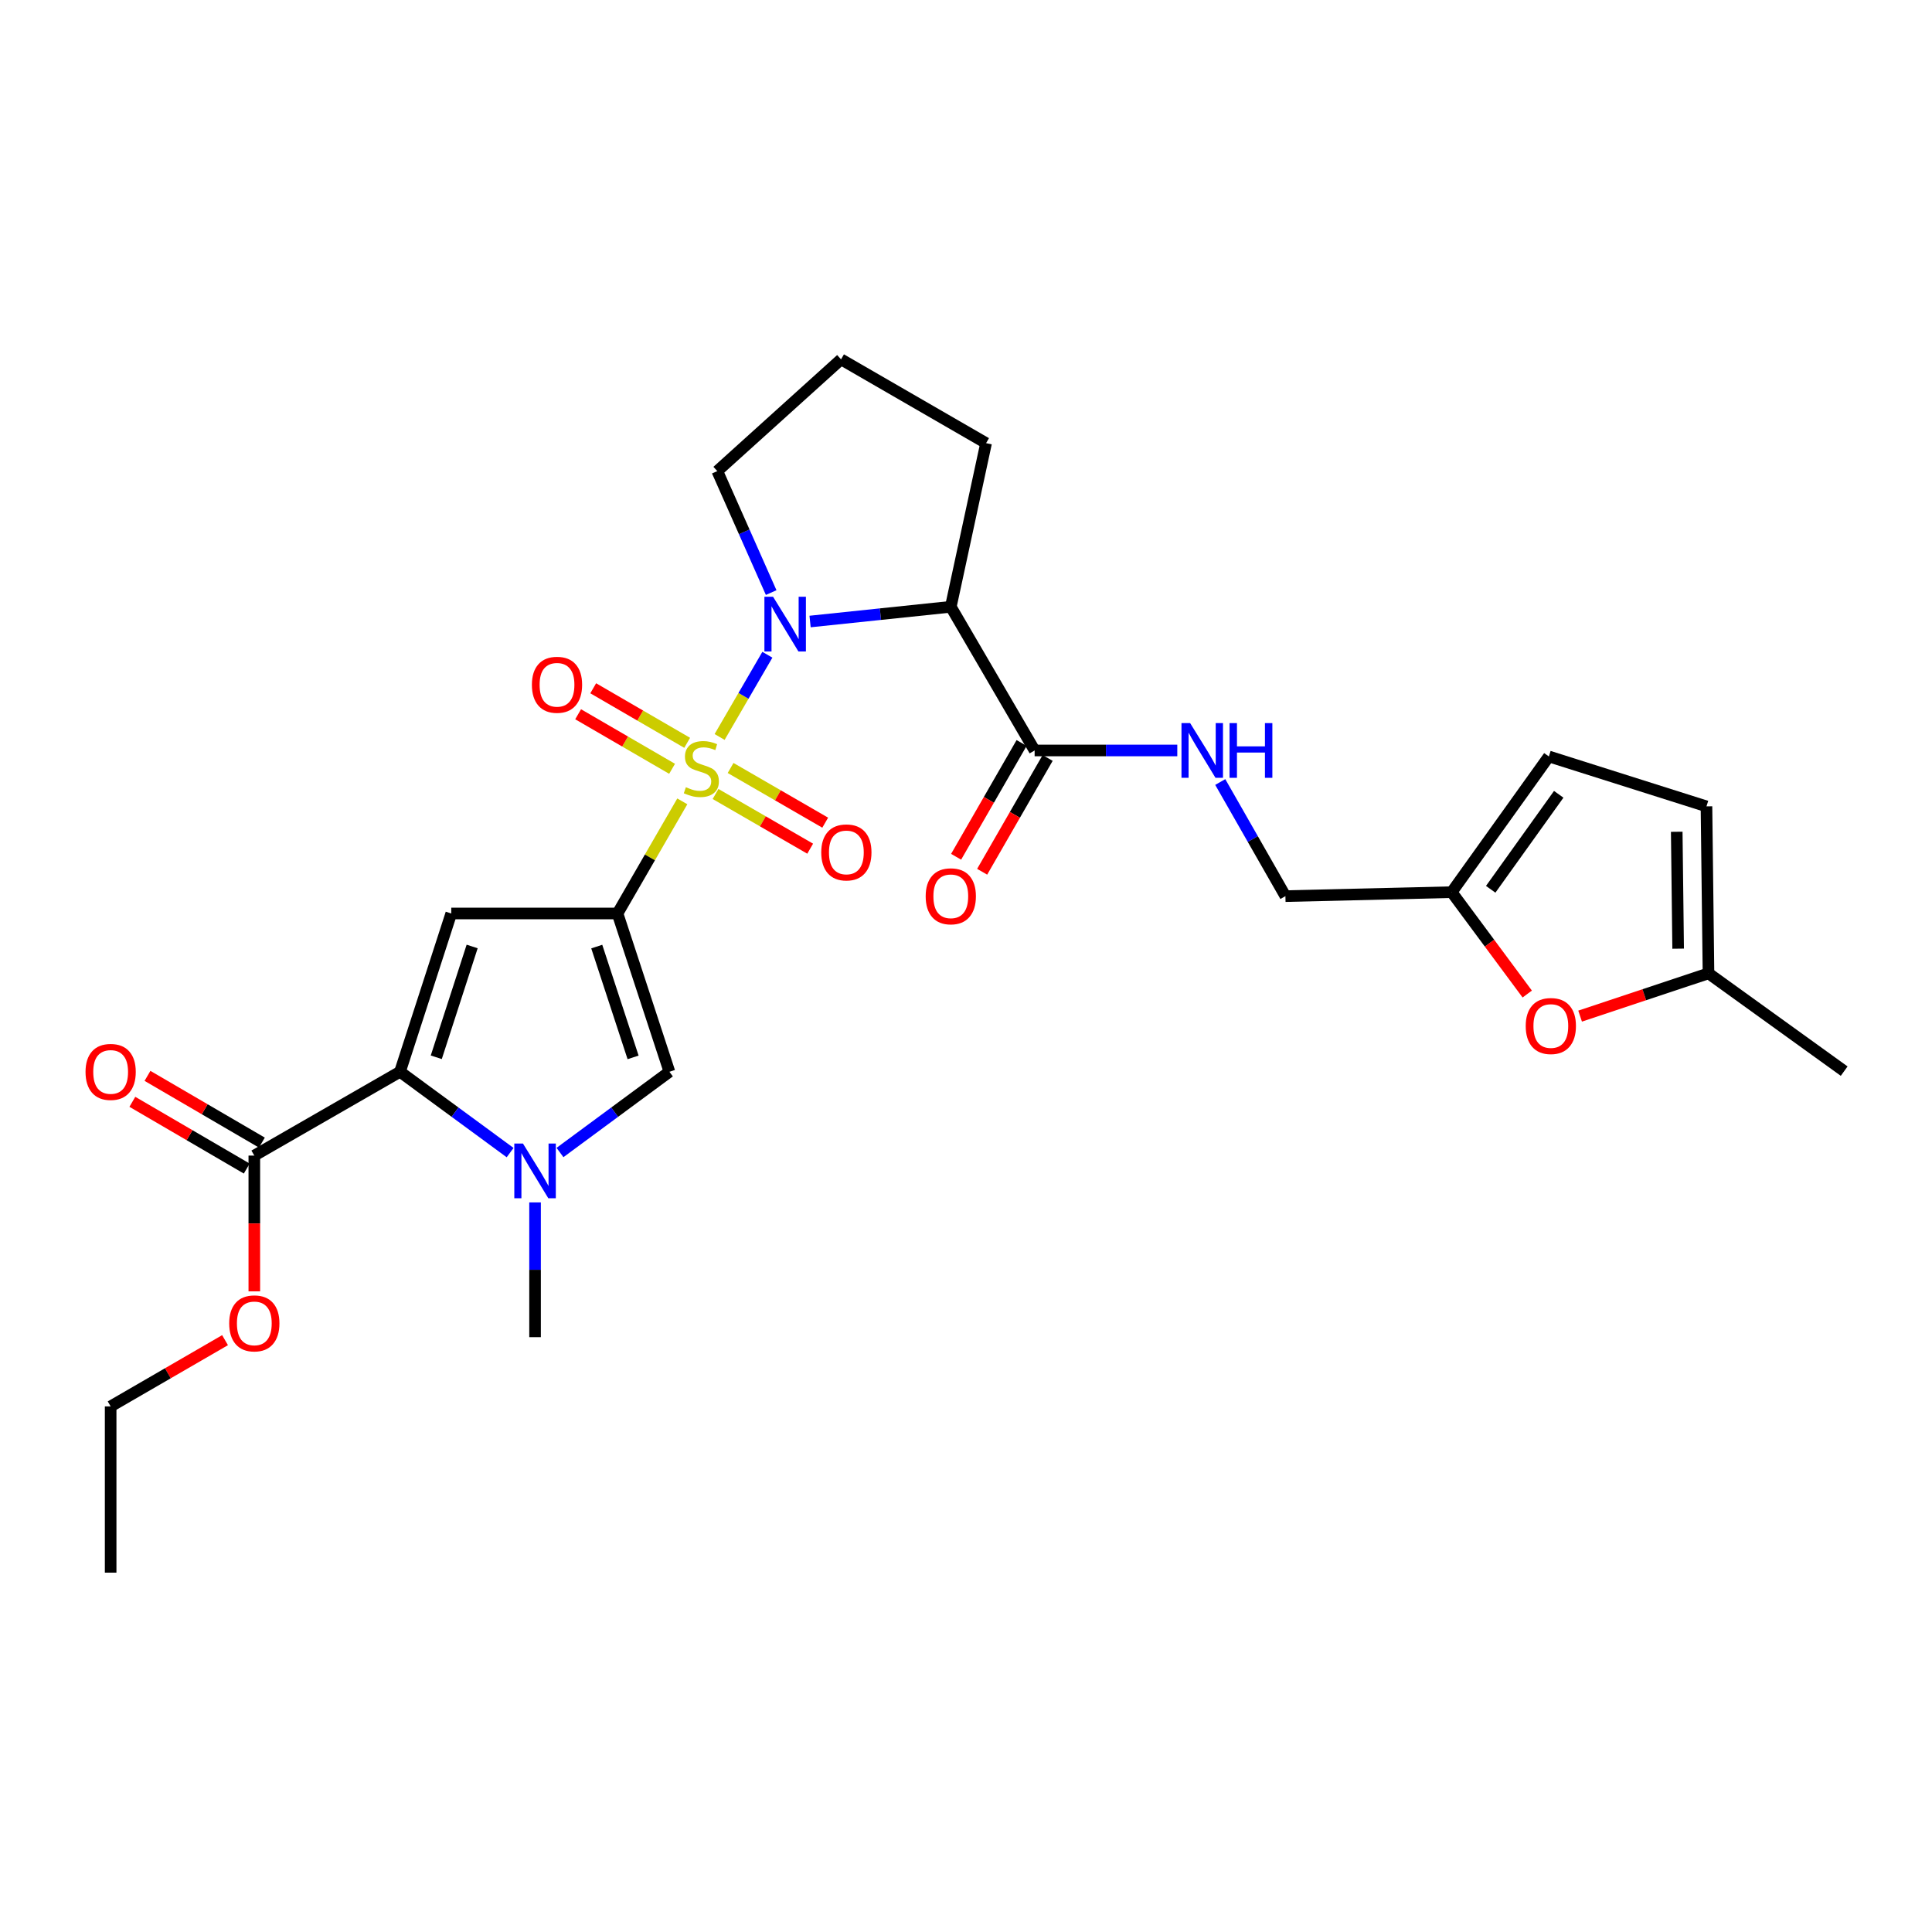 <?xml version='1.0' encoding='iso-8859-1'?>
<svg version='1.1' baseProfile='full'
              xmlns='http://www.w3.org/2000/svg'
                      xmlns:rdkit='http://www.rdkit.org/xml'
                      xmlns:xlink='http://www.w3.org/1999/xlink'
                  xml:space='preserve'
width='1000px' height='1000px' viewBox='0 0 1000 1000'>
<!-- END OF HEADER -->
<rect style='opacity:1.0;fill:#FFFFFF;stroke:none' width='1000' height='1000' x='0' y='0'> </rect>
<path class='bond-0' d='M 353.161,414.782 L 336.391,443.798' style='fill:none;fill-rule:evenodd;stroke:#CCCC00;stroke-width:6px;stroke-linecap:butt;stroke-linejoin:miter;stroke-opacity:1' />
<path class='bond-0' d='M 336.391,443.798 L 319.622,472.814' style='fill:none;fill-rule:evenodd;stroke:#000000;stroke-width:6px;stroke-linecap:butt;stroke-linejoin:miter;stroke-opacity:1' />
<path class='bond-1' d='M 372.47,381.455 L 384.831,360.173' style='fill:none;fill-rule:evenodd;stroke:#CCCC00;stroke-width:6px;stroke-linecap:butt;stroke-linejoin:miter;stroke-opacity:1' />
<path class='bond-1' d='M 384.831,360.173 L 397.192,338.892' style='fill:none;fill-rule:evenodd;stroke:#0000FF;stroke-width:6px;stroke-linecap:butt;stroke-linejoin:miter;stroke-opacity:1' />
<path class='bond-10' d='M 355.678,384.485 L 331.361,370.366' style='fill:none;fill-rule:evenodd;stroke:#CCCC00;stroke-width:6px;stroke-linecap:butt;stroke-linejoin:miter;stroke-opacity:1' />
<path class='bond-10' d='M 331.361,370.366 L 307.045,356.248' style='fill:none;fill-rule:evenodd;stroke:#FF0000;stroke-width:6px;stroke-linecap:butt;stroke-linejoin:miter;stroke-opacity:1' />
<path class='bond-10' d='M 347.871,397.932 L 323.554,383.814' style='fill:none;fill-rule:evenodd;stroke:#CCCC00;stroke-width:6px;stroke-linecap:butt;stroke-linejoin:miter;stroke-opacity:1' />
<path class='bond-10' d='M 323.554,383.814 L 299.237,369.696' style='fill:none;fill-rule:evenodd;stroke:#FF0000;stroke-width:6px;stroke-linecap:butt;stroke-linejoin:miter;stroke-opacity:1' />
<path class='bond-11' d='M 370.371,410.967 L 394.857,425.122' style='fill:none;fill-rule:evenodd;stroke:#CCCC00;stroke-width:6px;stroke-linecap:butt;stroke-linejoin:miter;stroke-opacity:1' />
<path class='bond-11' d='M 394.857,425.122 L 419.343,439.277' style='fill:none;fill-rule:evenodd;stroke:#FF0000;stroke-width:6px;stroke-linecap:butt;stroke-linejoin:miter;stroke-opacity:1' />
<path class='bond-11' d='M 378.153,397.505 L 402.639,411.66' style='fill:none;fill-rule:evenodd;stroke:#CCCC00;stroke-width:6px;stroke-linecap:butt;stroke-linejoin:miter;stroke-opacity:1' />
<path class='bond-11' d='M 402.639,411.66 L 427.125,425.815' style='fill:none;fill-rule:evenodd;stroke:#FF0000;stroke-width:6px;stroke-linecap:butt;stroke-linejoin:miter;stroke-opacity:1' />
<path class='bond-2' d='M 319.622,472.814 L 233.571,472.814' style='fill:none;fill-rule:evenodd;stroke:#000000;stroke-width:6px;stroke-linecap:butt;stroke-linejoin:miter;stroke-opacity:1' />
<path class='bond-6' d='M 319.622,472.814 L 346.488,554.744' style='fill:none;fill-rule:evenodd;stroke:#000000;stroke-width:6px;stroke-linecap:butt;stroke-linejoin:miter;stroke-opacity:1' />
<path class='bond-6' d='M 308.876,489.949 L 327.683,547.3' style='fill:none;fill-rule:evenodd;stroke:#000000;stroke-width:6px;stroke-linecap:butt;stroke-linejoin:miter;stroke-opacity:1' />
<path class='bond-5' d='M 419.293,321.693 L 455.711,317.881' style='fill:none;fill-rule:evenodd;stroke:#0000FF;stroke-width:6px;stroke-linecap:butt;stroke-linejoin:miter;stroke-opacity:1' />
<path class='bond-5' d='M 455.711,317.881 L 492.129,314.068' style='fill:none;fill-rule:evenodd;stroke:#000000;stroke-width:6px;stroke-linecap:butt;stroke-linejoin:miter;stroke-opacity:1' />
<path class='bond-20' d='M 399.158,306.717 L 385.215,275.28' style='fill:none;fill-rule:evenodd;stroke:#0000FF;stroke-width:6px;stroke-linecap:butt;stroke-linejoin:miter;stroke-opacity:1' />
<path class='bond-20' d='M 385.215,275.28 L 371.273,243.843' style='fill:none;fill-rule:evenodd;stroke:#000000;stroke-width:6px;stroke-linecap:butt;stroke-linejoin:miter;stroke-opacity:1' />
<path class='bond-3' d='M 233.571,472.814 L 207.041,554.744' style='fill:none;fill-rule:evenodd;stroke:#000000;stroke-width:6px;stroke-linecap:butt;stroke-linejoin:miter;stroke-opacity:1' />
<path class='bond-3' d='M 244.385,489.894 L 225.814,547.245' style='fill:none;fill-rule:evenodd;stroke:#000000;stroke-width:6px;stroke-linecap:butt;stroke-linejoin:miter;stroke-opacity:1' />
<path class='bond-8' d='M 207.041,554.744 L 131.633,598.128' style='fill:none;fill-rule:evenodd;stroke:#000000;stroke-width:6px;stroke-linecap:butt;stroke-linejoin:miter;stroke-opacity:1' />
<path class='bond-29' d='M 207.041,554.744 L 235.54,575.663' style='fill:none;fill-rule:evenodd;stroke:#000000;stroke-width:6px;stroke-linecap:butt;stroke-linejoin:miter;stroke-opacity:1' />
<path class='bond-29' d='M 235.54,575.663 L 264.038,596.583' style='fill:none;fill-rule:evenodd;stroke:#0000FF;stroke-width:6px;stroke-linecap:butt;stroke-linejoin:miter;stroke-opacity:1' />
<path class='bond-4' d='M 289.847,596.539 L 318.167,575.641' style='fill:none;fill-rule:evenodd;stroke:#0000FF;stroke-width:6px;stroke-linecap:butt;stroke-linejoin:miter;stroke-opacity:1' />
<path class='bond-4' d='M 318.167,575.641 L 346.488,554.744' style='fill:none;fill-rule:evenodd;stroke:#000000;stroke-width:6px;stroke-linecap:butt;stroke-linejoin:miter;stroke-opacity:1' />
<path class='bond-23' d='M 276.946,622.37 L 276.946,657.244' style='fill:none;fill-rule:evenodd;stroke:#0000FF;stroke-width:6px;stroke-linecap:butt;stroke-linejoin:miter;stroke-opacity:1' />
<path class='bond-23' d='M 276.946,657.244 L 276.946,692.118' style='fill:none;fill-rule:evenodd;stroke:#000000;stroke-width:6px;stroke-linecap:butt;stroke-linejoin:miter;stroke-opacity:1' />
<path class='bond-7' d='M 492.129,314.068 L 535.522,388.439' style='fill:none;fill-rule:evenodd;stroke:#000000;stroke-width:6px;stroke-linecap:butt;stroke-linejoin:miter;stroke-opacity:1' />
<path class='bond-22' d='M 492.129,314.068 L 510.392,229.373' style='fill:none;fill-rule:evenodd;stroke:#000000;stroke-width:6px;stroke-linecap:butt;stroke-linejoin:miter;stroke-opacity:1' />
<path class='bond-13' d='M 535.522,388.439 L 572.443,388.439' style='fill:none;fill-rule:evenodd;stroke:#000000;stroke-width:6px;stroke-linecap:butt;stroke-linejoin:miter;stroke-opacity:1' />
<path class='bond-13' d='M 572.443,388.439 L 609.364,388.439' style='fill:none;fill-rule:evenodd;stroke:#0000FF;stroke-width:6px;stroke-linecap:butt;stroke-linejoin:miter;stroke-opacity:1' />
<path class='bond-17' d='M 528.783,384.561 L 511.833,414.013' style='fill:none;fill-rule:evenodd;stroke:#000000;stroke-width:6px;stroke-linecap:butt;stroke-linejoin:miter;stroke-opacity:1' />
<path class='bond-17' d='M 511.833,414.013 L 494.883,443.465' style='fill:none;fill-rule:evenodd;stroke:#FF0000;stroke-width:6px;stroke-linecap:butt;stroke-linejoin:miter;stroke-opacity:1' />
<path class='bond-17' d='M 542.26,392.317 L 525.311,421.769' style='fill:none;fill-rule:evenodd;stroke:#000000;stroke-width:6px;stroke-linecap:butt;stroke-linejoin:miter;stroke-opacity:1' />
<path class='bond-17' d='M 525.311,421.769 L 508.361,451.221' style='fill:none;fill-rule:evenodd;stroke:#FF0000;stroke-width:6px;stroke-linecap:butt;stroke-linejoin:miter;stroke-opacity:1' />
<path class='bond-18' d='M 135.551,591.412 L 105.946,574.14' style='fill:none;fill-rule:evenodd;stroke:#000000;stroke-width:6px;stroke-linecap:butt;stroke-linejoin:miter;stroke-opacity:1' />
<path class='bond-18' d='M 105.946,574.14 L 76.341,556.868' style='fill:none;fill-rule:evenodd;stroke:#FF0000;stroke-width:6px;stroke-linecap:butt;stroke-linejoin:miter;stroke-opacity:1' />
<path class='bond-18' d='M 127.715,604.843 L 98.11,587.571' style='fill:none;fill-rule:evenodd;stroke:#000000;stroke-width:6px;stroke-linecap:butt;stroke-linejoin:miter;stroke-opacity:1' />
<path class='bond-18' d='M 98.11,587.571 L 68.505,570.299' style='fill:none;fill-rule:evenodd;stroke:#FF0000;stroke-width:6px;stroke-linecap:butt;stroke-linejoin:miter;stroke-opacity:1' />
<path class='bond-21' d='M 131.633,598.128 L 131.633,633.267' style='fill:none;fill-rule:evenodd;stroke:#000000;stroke-width:6px;stroke-linecap:butt;stroke-linejoin:miter;stroke-opacity:1' />
<path class='bond-21' d='M 131.633,633.267 L 131.633,668.406' style='fill:none;fill-rule:evenodd;stroke:#FF0000;stroke-width:6px;stroke-linecap:butt;stroke-linejoin:miter;stroke-opacity:1' />
<path class='bond-9' d='M 790.495,514.513 L 770.946,488.148' style='fill:none;fill-rule:evenodd;stroke:#FF0000;stroke-width:6px;stroke-linecap:butt;stroke-linejoin:miter;stroke-opacity:1' />
<path class='bond-9' d='M 770.946,488.148 L 751.396,461.782' style='fill:none;fill-rule:evenodd;stroke:#000000;stroke-width:6px;stroke-linecap:butt;stroke-linejoin:miter;stroke-opacity:1' />
<path class='bond-14' d='M 817.861,525.94 L 851.086,514.87' style='fill:none;fill-rule:evenodd;stroke:#FF0000;stroke-width:6px;stroke-linecap:butt;stroke-linejoin:miter;stroke-opacity:1' />
<path class='bond-14' d='M 851.086,514.87 L 884.312,503.801' style='fill:none;fill-rule:evenodd;stroke:#000000;stroke-width:6px;stroke-linecap:butt;stroke-linejoin:miter;stroke-opacity:1' />
<path class='bond-12' d='M 751.396,461.782 L 665.328,463.838' style='fill:none;fill-rule:evenodd;stroke:#000000;stroke-width:6px;stroke-linecap:butt;stroke-linejoin:miter;stroke-opacity:1' />
<path class='bond-15' d='M 751.396,461.782 L 801.691,391.54' style='fill:none;fill-rule:evenodd;stroke:#000000;stroke-width:6px;stroke-linecap:butt;stroke-linejoin:miter;stroke-opacity:1' />
<path class='bond-15' d='M 771.583,460.298 L 806.79,411.129' style='fill:none;fill-rule:evenodd;stroke:#000000;stroke-width:6px;stroke-linecap:butt;stroke-linejoin:miter;stroke-opacity:1' />
<path class='bond-19' d='M 631.598,404.77 L 648.463,434.304' style='fill:none;fill-rule:evenodd;stroke:#0000FF;stroke-width:6px;stroke-linecap:butt;stroke-linejoin:miter;stroke-opacity:1' />
<path class='bond-19' d='M 648.463,434.304 L 665.328,463.838' style='fill:none;fill-rule:evenodd;stroke:#000000;stroke-width:6px;stroke-linecap:butt;stroke-linejoin:miter;stroke-opacity:1' />
<path class='bond-25' d='M 884.312,503.801 L 954.545,554.416' style='fill:none;fill-rule:evenodd;stroke:#000000;stroke-width:6px;stroke-linecap:butt;stroke-linejoin:miter;stroke-opacity:1' />
<path class='bond-30' d='M 884.312,503.801 L 883.267,417.37' style='fill:none;fill-rule:evenodd;stroke:#000000;stroke-width:6px;stroke-linecap:butt;stroke-linejoin:miter;stroke-opacity:1' />
<path class='bond-30' d='M 868.607,491.024 L 867.875,430.523' style='fill:none;fill-rule:evenodd;stroke:#000000;stroke-width:6px;stroke-linecap:butt;stroke-linejoin:miter;stroke-opacity:1' />
<path class='bond-16' d='M 801.691,391.54 L 883.267,417.37' style='fill:none;fill-rule:evenodd;stroke:#000000;stroke-width:6px;stroke-linecap:butt;stroke-linejoin:miter;stroke-opacity:1' />
<path class='bond-24' d='M 371.273,243.843 L 435.321,185.998' style='fill:none;fill-rule:evenodd;stroke:#000000;stroke-width:6px;stroke-linecap:butt;stroke-linejoin:miter;stroke-opacity:1' />
<path class='bond-26' d='M 116.485,693.666 L 86.878,710.809' style='fill:none;fill-rule:evenodd;stroke:#FF0000;stroke-width:6px;stroke-linecap:butt;stroke-linejoin:miter;stroke-opacity:1' />
<path class='bond-26' d='M 86.878,710.809 L 57.271,727.951' style='fill:none;fill-rule:evenodd;stroke:#000000;stroke-width:6px;stroke-linecap:butt;stroke-linejoin:miter;stroke-opacity:1' />
<path class='bond-28' d='M 510.392,229.373 L 435.321,185.998' style='fill:none;fill-rule:evenodd;stroke:#000000;stroke-width:6px;stroke-linecap:butt;stroke-linejoin:miter;stroke-opacity:1' />
<path class='bond-27' d='M 57.271,727.951 L 57.271,814.002' style='fill:none;fill-rule:evenodd;stroke:#000000;stroke-width:6px;stroke-linecap:butt;stroke-linejoin:miter;stroke-opacity:1' />
<path  class='atom-0' d='M 355.014 407.454
Q 355.334 407.574, 356.654 408.134
Q 357.974 408.694, 359.414 409.054
Q 360.894 409.374, 362.334 409.374
Q 365.014 409.374, 366.574 408.094
Q 368.134 406.774, 368.134 404.494
Q 368.134 402.934, 367.334 401.974
Q 366.574 401.014, 365.374 400.494
Q 364.174 399.974, 362.174 399.374
Q 359.654 398.614, 358.134 397.894
Q 356.654 397.174, 355.574 395.654
Q 354.534 394.134, 354.534 391.574
Q 354.534 388.014, 356.934 385.814
Q 359.374 383.614, 364.174 383.614
Q 367.454 383.614, 371.174 385.174
L 370.254 388.254
Q 366.854 386.854, 364.294 386.854
Q 361.534 386.854, 360.014 388.014
Q 358.494 389.134, 358.534 391.094
Q 358.534 392.614, 359.294 393.534
Q 360.094 394.454, 361.214 394.974
Q 362.374 395.494, 364.294 396.094
Q 366.854 396.894, 368.374 397.694
Q 369.894 398.494, 370.974 400.134
Q 372.094 401.734, 372.094 404.494
Q 372.094 408.414, 369.454 410.534
Q 366.854 412.614, 362.494 412.614
Q 359.974 412.614, 358.054 412.054
Q 356.174 411.534, 353.934 410.614
L 355.014 407.454
' fill='#CCCC00'/>
<path  class='atom-2' d='M 400.138 308.883
L 409.418 323.883
Q 410.338 325.363, 411.818 328.043
Q 413.298 330.723, 413.378 330.883
L 413.378 308.883
L 417.138 308.883
L 417.138 337.203
L 413.258 337.203
L 403.298 320.803
Q 402.138 318.883, 400.898 316.683
Q 399.698 314.483, 399.338 313.803
L 399.338 337.203
L 395.658 337.203
L 395.658 308.883
L 400.138 308.883
' fill='#0000FF'/>
<path  class='atom-5' d='M 270.686 591.898
L 279.966 606.898
Q 280.886 608.378, 282.366 611.058
Q 283.846 613.738, 283.926 613.898
L 283.926 591.898
L 287.686 591.898
L 287.686 620.218
L 283.806 620.218
L 273.846 603.818
Q 272.686 601.898, 271.446 599.698
Q 270.246 597.498, 269.886 596.818
L 269.886 620.218
L 266.206 620.218
L 266.206 591.898
L 270.686 591.898
' fill='#0000FF'/>
<path  class='atom-10' d='M 789.71 531.067
Q 789.71 524.267, 793.07 520.467
Q 796.43 516.667, 802.71 516.667
Q 808.99 516.667, 812.35 520.467
Q 815.71 524.267, 815.71 531.067
Q 815.71 537.947, 812.31 541.867
Q 808.91 545.747, 802.71 545.747
Q 796.47 545.747, 793.07 541.867
Q 789.71 537.987, 789.71 531.067
M 802.71 542.547
Q 807.03 542.547, 809.35 539.667
Q 811.71 536.747, 811.71 531.067
Q 811.71 525.507, 809.35 522.707
Q 807.03 519.867, 802.71 519.867
Q 798.39 519.867, 796.03 522.667
Q 793.71 525.467, 793.71 531.067
Q 793.71 536.787, 796.03 539.667
Q 798.39 542.547, 802.71 542.547
' fill='#FF0000'/>
<path  class='atom-11' d='M 275.306 354.439
Q 275.306 347.639, 278.666 343.839
Q 282.026 340.039, 288.306 340.039
Q 294.586 340.039, 297.946 343.839
Q 301.306 347.639, 301.306 354.439
Q 301.306 361.319, 297.906 365.239
Q 294.506 369.119, 288.306 369.119
Q 282.066 369.119, 278.666 365.239
Q 275.306 361.359, 275.306 354.439
M 288.306 365.919
Q 292.626 365.919, 294.946 363.039
Q 297.306 360.119, 297.306 354.439
Q 297.306 348.879, 294.946 346.079
Q 292.626 343.239, 288.306 343.239
Q 283.986 343.239, 281.626 346.039
Q 279.306 348.839, 279.306 354.439
Q 279.306 360.159, 281.626 363.039
Q 283.986 365.919, 288.306 365.919
' fill='#FF0000'/>
<path  class='atom-12' d='M 425.076 441.207
Q 425.076 434.407, 428.436 430.607
Q 431.796 426.807, 438.076 426.807
Q 444.356 426.807, 447.716 430.607
Q 451.076 434.407, 451.076 441.207
Q 451.076 448.087, 447.676 452.007
Q 444.276 455.887, 438.076 455.887
Q 431.836 455.887, 428.436 452.007
Q 425.076 448.127, 425.076 441.207
M 438.076 452.687
Q 442.396 452.687, 444.716 449.807
Q 447.076 446.887, 447.076 441.207
Q 447.076 435.647, 444.716 432.847
Q 442.396 430.007, 438.076 430.007
Q 433.756 430.007, 431.396 432.807
Q 429.076 435.607, 429.076 441.207
Q 429.076 446.927, 431.396 449.807
Q 433.756 452.687, 438.076 452.687
' fill='#FF0000'/>
<path  class='atom-14' d='M 616.012 374.279
L 625.292 389.279
Q 626.212 390.759, 627.692 393.439
Q 629.172 396.119, 629.252 396.279
L 629.252 374.279
L 633.012 374.279
L 633.012 402.599
L 629.132 402.599
L 619.172 386.199
Q 618.012 384.279, 616.772 382.079
Q 615.572 379.879, 615.212 379.199
L 615.212 402.599
L 611.532 402.599
L 611.532 374.279
L 616.012 374.279
' fill='#0000FF'/>
<path  class='atom-14' d='M 636.412 374.279
L 640.252 374.279
L 640.252 386.319
L 654.732 386.319
L 654.732 374.279
L 658.572 374.279
L 658.572 402.599
L 654.732 402.599
L 654.732 389.519
L 640.252 389.519
L 640.252 402.599
L 636.412 402.599
L 636.412 374.279
' fill='#0000FF'/>
<path  class='atom-18' d='M 479.129 463.918
Q 479.129 457.118, 482.489 453.318
Q 485.849 449.518, 492.129 449.518
Q 498.409 449.518, 501.769 453.318
Q 505.129 457.118, 505.129 463.918
Q 505.129 470.798, 501.729 474.718
Q 498.329 478.598, 492.129 478.598
Q 485.889 478.598, 482.489 474.718
Q 479.129 470.838, 479.129 463.918
M 492.129 475.398
Q 496.449 475.398, 498.769 472.518
Q 501.129 469.598, 501.129 463.918
Q 501.129 458.358, 498.769 455.558
Q 496.449 452.718, 492.129 452.718
Q 487.809 452.718, 485.449 455.518
Q 483.129 458.318, 483.129 463.918
Q 483.129 469.638, 485.449 472.518
Q 487.809 475.398, 492.129 475.398
' fill='#FF0000'/>
<path  class='atom-19' d='M 44.271 554.824
Q 44.271 548.024, 47.631 544.224
Q 50.991 540.424, 57.271 540.424
Q 63.551 540.424, 66.911 544.224
Q 70.271 548.024, 70.271 554.824
Q 70.271 561.704, 66.871 565.624
Q 63.471 569.504, 57.271 569.504
Q 51.031 569.504, 47.631 565.624
Q 44.271 561.744, 44.271 554.824
M 57.271 566.304
Q 61.591 566.304, 63.911 563.424
Q 66.271 560.504, 66.271 554.824
Q 66.271 549.264, 63.911 546.464
Q 61.591 543.624, 57.271 543.624
Q 52.951 543.624, 50.591 546.424
Q 48.271 549.224, 48.271 554.824
Q 48.271 560.544, 50.591 563.424
Q 52.951 566.304, 57.271 566.304
' fill='#FF0000'/>
<path  class='atom-22' d='M 118.633 684.976
Q 118.633 678.176, 121.993 674.376
Q 125.353 670.576, 131.633 670.576
Q 137.913 670.576, 141.273 674.376
Q 144.633 678.176, 144.633 684.976
Q 144.633 691.856, 141.233 695.776
Q 137.833 699.656, 131.633 699.656
Q 125.393 699.656, 121.993 695.776
Q 118.633 691.896, 118.633 684.976
M 131.633 696.456
Q 135.953 696.456, 138.273 693.576
Q 140.633 690.656, 140.633 684.976
Q 140.633 679.416, 138.273 676.616
Q 135.953 673.776, 131.633 673.776
Q 127.313 673.776, 124.953 676.576
Q 122.633 679.376, 122.633 684.976
Q 122.633 690.696, 124.953 693.576
Q 127.313 696.456, 131.633 696.456
' fill='#FF0000'/>
</svg>
